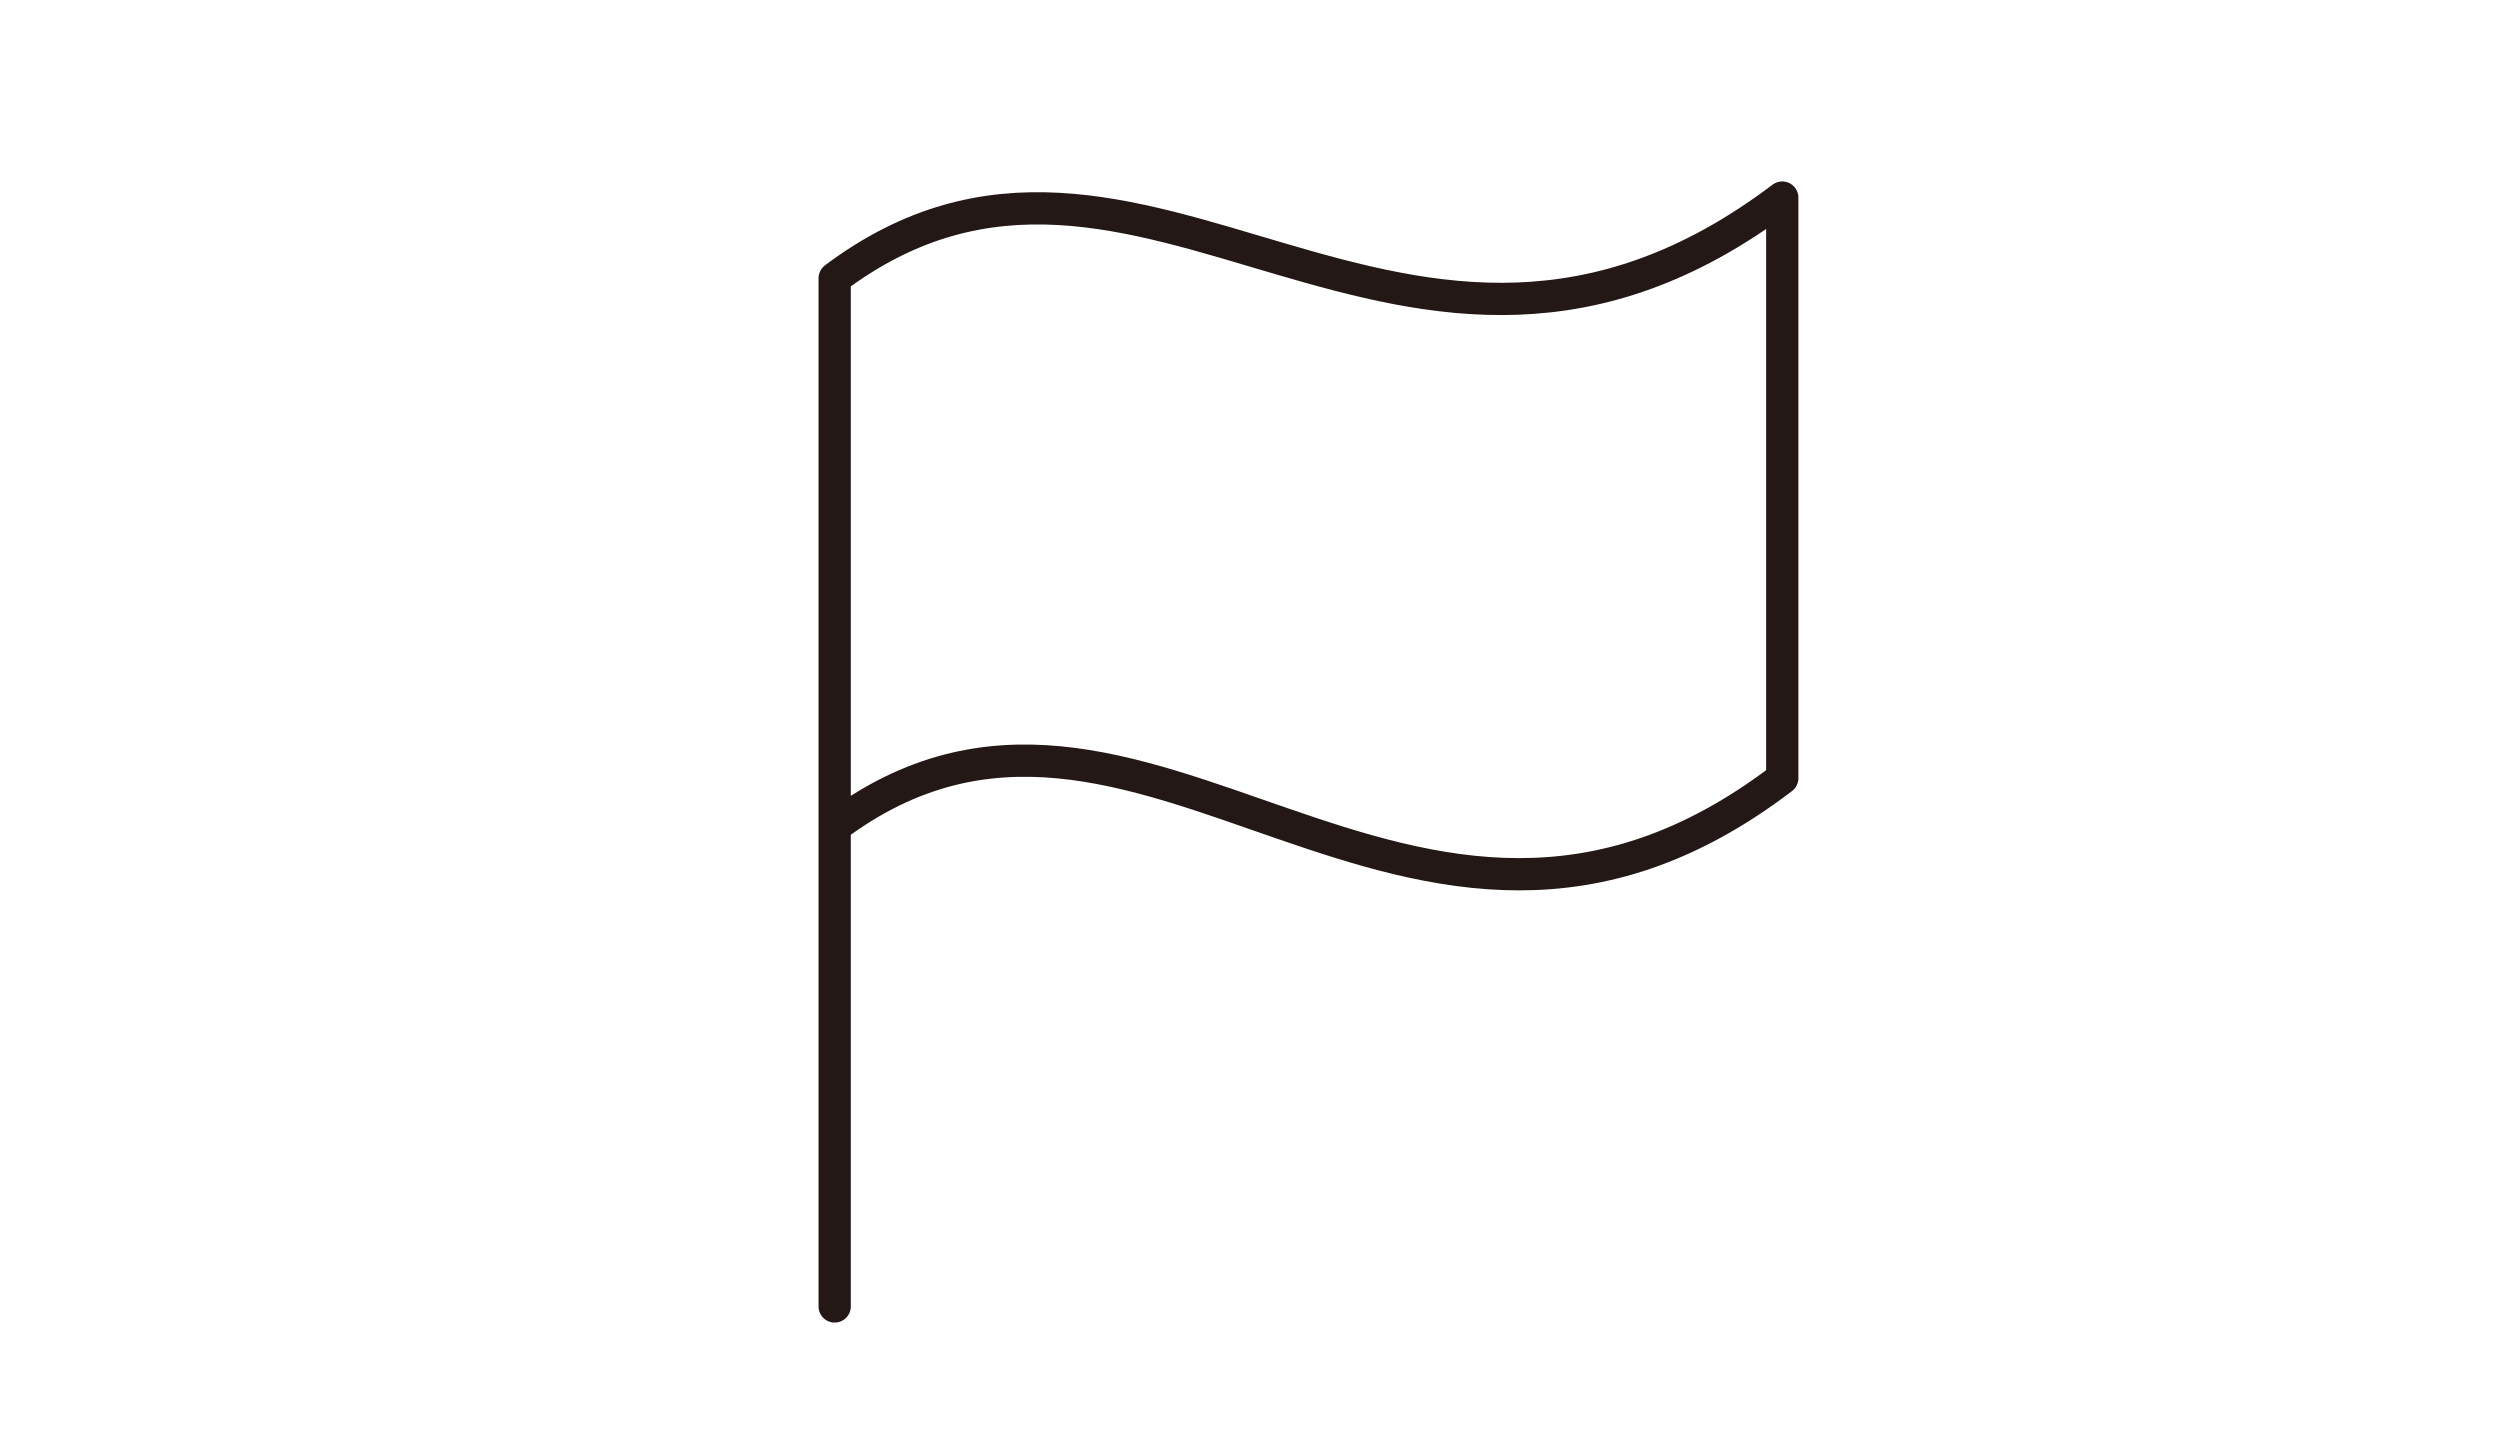 <?xml version="1.0" encoding="utf-8"?>
<!-- Generator: Adobe Illustrator 22.1.0, SVG Export Plug-In . SVG Version: 6.00 Build 0)  -->
<svg version="1.1" xmlns="http://www.w3.org/2000/svg" xmlns:xlink="http://www.w3.org/1999/xlink" x="0px" y="0px"
	 viewBox="0 0 62 36" style="enable-background:new 0 0 62 36;" xml:space="preserve">
<style type="text/css">
	.st0{fill:none;stroke:#231815;stroke-width:0.8;stroke-linecap:round;stroke-linejoin:round;stroke-miterlimit:10;}
	.st1{fill:none;}
</style>
<g id="レイヤー_1">
</g>
<g id="contents">
	<path class="st0" d="M20.7,20.5c7.6-5.7,14.2,5.9,23.5-1.2c0-4.2,0-9.2,0-13.4v-1c-9.4,7.1-15.9-3.7-23.5,2v0.1v25.4"/>
	<rect class="st1" width="62" height="36"/>
</g>
</svg>
